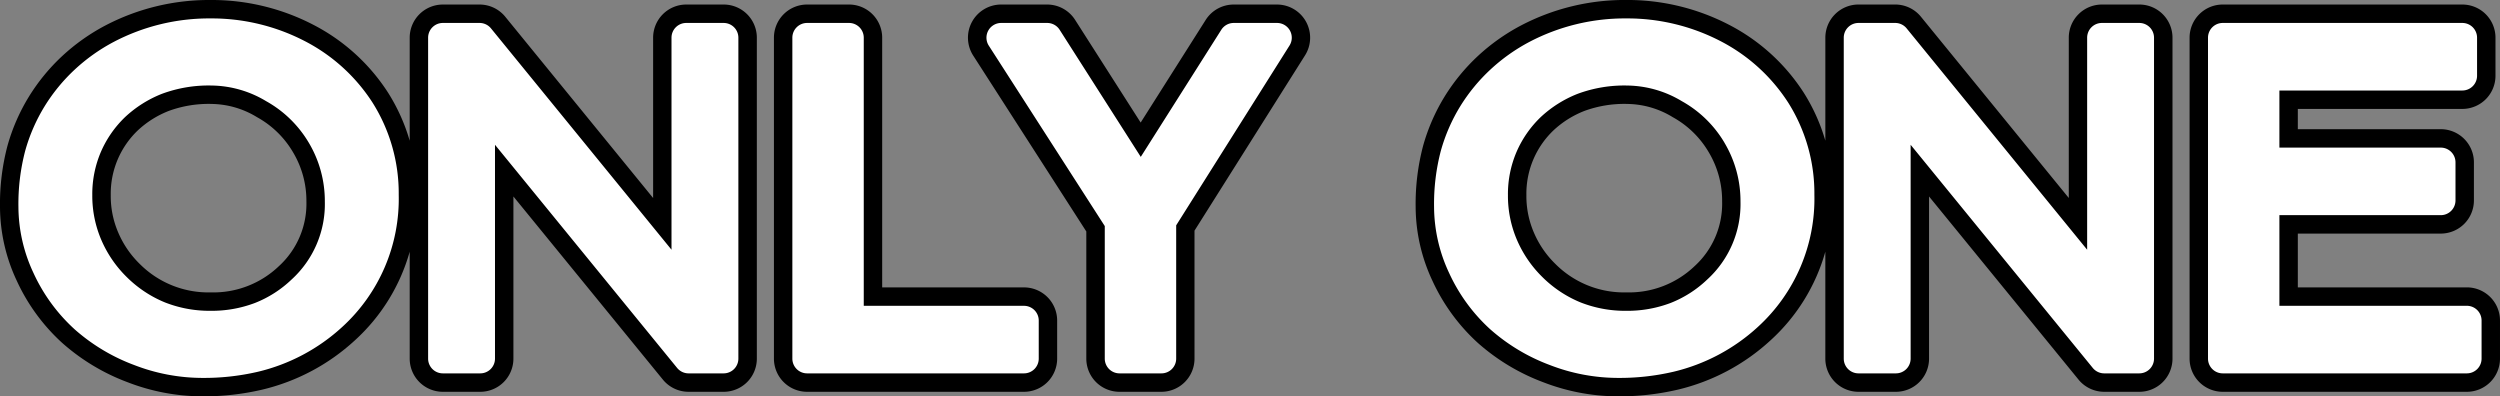 <svg xmlns="http://www.w3.org/2000/svg" width="339.299" height="53.789" viewBox="0 0 339.299 53.789">
  <rect x="0" y="0" width="339.299" height="53.789" fill="#808080" stroke="none"/>
  <g id="グループ_472" data-name="グループ 472" transform="translate(-533.714 -58.326)">
    <path id="パス_3309" data-name="パス 3309" d="M11.136-5.506a21.541,21.541,0,0,1-5.06-6.952A19.209,19.209,0,0,1,4.214-20.58,26.3,26.3,0,0,1,5.06-27.67a21.642,21.642,0,0,1,2.415-5.537,22.011,22.011,0,0,1,3.753-4.568,22.66,22.66,0,0,1,4.86-3.445A25.774,25.774,0,0,1,28.3-44.174a25.351,25.351,0,0,1,11.813,2.83,21.952,21.952,0,0,1,8.49,7.69,21.006,21.006,0,0,1,3.23,11.413A21.511,21.511,0,0,1,44.82-5.783,23.614,23.614,0,0,1,34.207-.154a30.138,30.138,0,0,1-7.2.769A23.589,23.589,0,0,1,18.642-1,23.67,23.67,0,0,1,11.136-5.506ZM15.35-34.269a16.483,16.483,0,0,0-3.738,5.322,16.459,16.459,0,0,0-1.369,6.768,17.057,17.057,0,0,0,1.415,6.921,17.7,17.7,0,0,0,3.876,5.629A17.6,17.6,0,0,0,28.3-4.491a17.335,17.335,0,0,0,12.366-4.8A15.894,15.894,0,0,0,45.8-21.318a17.367,17.367,0,0,0-2.461-9.013,17.36,17.36,0,0,0-6.491-6.337,16.566,16.566,0,0,0-8.429-2.4,20.062,20.062,0,0,0-7.49,1.277A17.752,17.752,0,0,0,15.35-34.269Zm44.468-9.29H64.8L92.856-9.167V-43.559h5.076V0H93.164L64.894-34.638V0H59.818Zm49.434,0h5.691V-5.168h23.748V0H109.252Zm42.4,24.979L135.59-43.559h6.245l12.7,19.9,12.612-19.9h5.875L157.339-18.672V0h-5.691ZM203.266-5.506a21.541,21.541,0,0,1-5.06-6.952,19.209,19.209,0,0,1-1.861-8.121,26.3,26.3,0,0,1,.846-7.091,21.642,21.642,0,0,1,2.415-5.537,22.011,22.011,0,0,1,3.753-4.568,22.66,22.66,0,0,1,4.86-3.445,25.774,25.774,0,0,1,12.212-2.953,25.351,25.351,0,0,1,11.813,2.83,21.952,21.952,0,0,1,8.49,7.69,21.006,21.006,0,0,1,3.23,11.413A21.511,21.511,0,0,1,236.95-5.783,23.614,23.614,0,0,1,226.337-.154a30.138,30.138,0,0,1-7.2.769A23.589,23.589,0,0,1,210.772-1,23.67,23.67,0,0,1,203.266-5.506Zm4.214-28.762a16.483,16.483,0,0,0-3.738,5.322,16.459,16.459,0,0,0-1.369,6.768,17.057,17.057,0,0,0,1.415,6.921,17.7,17.7,0,0,0,3.876,5.629,17.6,17.6,0,0,0,12.766,5.137A17.335,17.335,0,0,0,232.8-9.29a15.894,15.894,0,0,0,5.137-12.028,17.367,17.367,0,0,0-2.461-9.013,17.36,17.36,0,0,0-6.491-6.337,16.566,16.566,0,0,0-8.429-2.4,20.062,20.062,0,0,0-7.49,1.277A17.752,17.752,0,0,0,207.48-34.269Zm44.468-9.29h4.983L284.986-9.167V-43.559h5.076V0h-4.768l-28.27-34.638V0h-5.076Zm49.434,0H333.9v5.168H307.073V-26.64h23.9v5.168h-23.9v16.3h27.439V0h-33.13Z" transform="translate(534 107)"/>
    <path id="パス_3309_-_アウトライン" data-name="パス 3309 - アウトライン" d="M219.139,5.115a28.173,28.173,0,0,1-9.957-1.905,28.261,28.261,0,0,1-8.917-5.364,26.168,26.168,0,0,1-6.144-8.418,23.761,23.761,0,0,1-2.276-10.008,30.866,30.866,0,0,1,1.015-8.312,26.244,26.244,0,0,1,2.918-6.682,26.615,26.615,0,0,1,4.517-5.5,27.268,27.268,0,0,1,5.821-4.128,30.349,30.349,0,0,1,14.316-3.475,29.924,29.924,0,0,1,13.879,3.333,26.509,26.509,0,0,1,10.208,9.252,25.483,25.483,0,0,1,2.931,6.511v-13.98a4.5,4.5,0,0,1,4.5-4.5h4.983a4.5,4.5,0,0,1,3.487,1.656l20.068,24.6V-43.559a4.5,4.5,0,0,1,4.5-4.5h5.076a4.5,4.5,0,0,1,4.5,4.5V0a4.5,4.5,0,0,1-4.5,4.5h-4.768a4.5,4.5,0,0,1-3.486-1.655L261.524-22.007V0a4.5,4.5,0,0,1-4.5,4.5h-5.076a4.5,4.5,0,0,1-4.5-4.5V-14.511a25.627,25.627,0,0,1-7.434,12.023,28.167,28.167,0,0,1-12.6,6.7A34.738,34.738,0,0,1,219.139,5.115Zm1.415-39.683a15.736,15.736,0,0,0-5.816.953,13.172,13.172,0,0,0-4.183,2.631,11.887,11.887,0,0,0-2.7,3.866,11.909,11.909,0,0,0-.98,4.938,12.493,12.493,0,0,0,1.037,5.116,13.116,13.116,0,0,0,2.9,4.213,13.144,13.144,0,0,0,9.625,3.859,12.879,12.879,0,0,0,9.275-3.569,11.471,11.471,0,0,0,3.729-8.758,12.83,12.83,0,0,0-1.832-6.719,12.842,12.842,0,0,0-4.858-4.727A12.082,12.082,0,0,0,220.554-34.567ZM27.009,5.115A28.173,28.173,0,0,1,17.052,3.21,28.26,28.26,0,0,1,8.134-2.154,26.168,26.168,0,0,1,1.99-10.572,23.761,23.761,0,0,1-.286-20.58,30.866,30.866,0,0,1,.729-28.892a26.24,26.24,0,0,1,2.918-6.682,26.611,26.611,0,0,1,4.517-5.5A27.267,27.267,0,0,1,13.985-45.2,30.349,30.349,0,0,1,28.3-48.674a29.924,29.924,0,0,1,13.879,3.333,26.509,26.509,0,0,1,10.208,9.252,25.483,25.483,0,0,1,2.931,6.511v-13.98a4.5,4.5,0,0,1,4.5-4.5H64.8A4.5,4.5,0,0,1,68.288-46.4L88.356-21.8V-43.559a4.5,4.5,0,0,1,4.5-4.5h5.076a4.5,4.5,0,0,1,4.5,4.5V0a4.5,4.5,0,0,1-4.5,4.5H93.164a4.5,4.5,0,0,1-3.486-1.655L69.394-22.007V0a4.5,4.5,0,0,1-4.5,4.5H59.818a4.5,4.5,0,0,1-4.5-4.5V-14.511A25.627,25.627,0,0,1,47.884-2.488a28.168,28.168,0,0,1-12.6,6.7A34.738,34.738,0,0,1,27.009,5.115Zm1.415-39.683a15.737,15.737,0,0,0-5.816.953,13.173,13.173,0,0,0-4.183,2.631,11.886,11.886,0,0,0-2.7,3.866,11.909,11.909,0,0,0-.98,4.938,12.492,12.492,0,0,0,1.037,5.116,13.116,13.116,0,0,0,2.9,4.213A13.145,13.145,0,0,0,28.3-8.991a12.879,12.879,0,0,0,9.275-3.569A11.471,11.471,0,0,0,41.3-21.318a12.83,12.83,0,0,0-1.832-6.719,12.842,12.842,0,0,0-4.858-4.727A12.082,12.082,0,0,0,28.424-34.567ZM334.513,4.5h-33.13a4.5,4.5,0,0,1-4.5-4.5V-43.559a4.5,4.5,0,0,1,4.5-4.5H333.9a4.5,4.5,0,0,1,4.5,4.5v5.168a4.5,4.5,0,0,1-4.5,4.5H311.573v2.751h19.4a4.5,4.5,0,0,1,4.5,4.5v5.168a4.5,4.5,0,0,1-4.5,4.5h-19.4v7.3h22.939a4.5,4.5,0,0,1,4.5,4.5V0A4.5,4.5,0,0,1,334.513,4.5Zm-177.174,0h-5.691a4.5,4.5,0,0,1-4.5-4.5V-17.258L131.8-41.125a4.5,4.5,0,0,1-.164-4.59,4.5,4.5,0,0,1,3.95-2.344h6.245a4.5,4.5,0,0,1,3.793,2.079l8.9,13.939,8.825-13.926a4.5,4.5,0,0,1,3.8-2.091h5.876a4.5,4.5,0,0,1,3.94,2.326,4.5,4.5,0,0,1-.133,4.574l-15,23.787V0A4.5,4.5,0,0,1,157.339,4.5Zm-18.648,0H109.252a4.5,4.5,0,0,1-4.5-4.5V-43.559a4.5,4.5,0,0,1,4.5-4.5h5.691a4.5,4.5,0,0,1,4.5,4.5V-9.668h19.248a4.5,4.5,0,0,1,4.5,4.5V0A4.5,4.5,0,0,1,138.691,4.5Z" transform="translate(534 107)"/>
    <path id="パス_3310" data-name="パス 3310" d="M11.136-5.506a21.541,21.541,0,0,1-5.06-6.952A19.209,19.209,0,0,1,4.214-20.58,26.3,26.3,0,0,1,5.06-27.67a21.642,21.642,0,0,1,2.415-5.537,22.011,22.011,0,0,1,3.753-4.568,22.66,22.66,0,0,1,4.86-3.445A25.774,25.774,0,0,1,28.3-44.174a25.351,25.351,0,0,1,11.813,2.83,21.952,21.952,0,0,1,8.49,7.69,21.006,21.006,0,0,1,3.23,11.413A21.511,21.511,0,0,1,44.82-5.783,23.614,23.614,0,0,1,34.207-.154a30.138,30.138,0,0,1-7.2.769A23.589,23.589,0,0,1,18.642-1,23.67,23.67,0,0,1,11.136-5.506ZM15.35-34.269a16.483,16.483,0,0,0-3.738,5.322,16.459,16.459,0,0,0-1.369,6.768,17.057,17.057,0,0,0,1.415,6.921,17.7,17.7,0,0,0,3.876,5.629A17.6,17.6,0,0,0,28.3-4.491a17.335,17.335,0,0,0,12.366-4.8A15.894,15.894,0,0,0,45.8-21.318a17.367,17.367,0,0,0-2.461-9.013,17.36,17.36,0,0,0-6.491-6.337,16.566,16.566,0,0,0-8.429-2.4,20.062,20.062,0,0,0-7.49,1.277A17.752,17.752,0,0,0,15.35-34.269Zm44.468-9.29H64.8L92.856-9.167V-43.559h5.076V0H93.164L64.894-34.638V0H59.818Zm49.434,0h5.691V-5.168h23.748V0H109.252Zm42.4,24.979L135.59-43.559h6.245l12.7,19.9,12.612-19.9h5.875L157.339-18.672V0h-5.691ZM203.266-5.506a21.541,21.541,0,0,1-5.06-6.952,19.209,19.209,0,0,1-1.861-8.121,26.3,26.3,0,0,1,.846-7.091,21.642,21.642,0,0,1,2.415-5.537,22.011,22.011,0,0,1,3.753-4.568,22.66,22.66,0,0,1,4.86-3.445,25.774,25.774,0,0,1,12.212-2.953,25.351,25.351,0,0,1,11.813,2.83,21.952,21.952,0,0,1,8.49,7.69,21.006,21.006,0,0,1,3.23,11.413A21.511,21.511,0,0,1,236.95-5.783,23.614,23.614,0,0,1,226.337-.154a30.138,30.138,0,0,1-7.2.769A23.589,23.589,0,0,1,210.772-1,23.67,23.67,0,0,1,203.266-5.506Zm4.214-28.762a16.483,16.483,0,0,0-3.738,5.322,16.459,16.459,0,0,0-1.369,6.768,17.057,17.057,0,0,0,1.415,6.921,17.7,17.7,0,0,0,3.876,5.629,17.6,17.6,0,0,0,12.766,5.137A17.335,17.335,0,0,0,232.8-9.29a15.894,15.894,0,0,0,5.137-12.028,17.367,17.367,0,0,0-2.461-9.013,17.36,17.36,0,0,0-6.491-6.337,16.566,16.566,0,0,0-8.429-2.4,20.062,20.062,0,0,0-7.49,1.277A17.752,17.752,0,0,0,207.48-34.269Zm44.468-9.29h4.983L284.986-9.167V-43.559h5.076V0h-4.768l-28.27-34.638V0h-5.076Zm49.434,0H333.9v5.168H307.073V-26.64h23.9v5.168h-23.9v16.3h27.439V0h-33.13Z" transform="translate(534 107)" fill="#fff"/>
    <path id="パス_3310_-_アウトライン" data-name="パス 3310 - アウトライン" d="M219.139,2.615A25.687,25.687,0,0,1,210.065.871a25.771,25.771,0,0,1-8.133-4.888l-.015-.013a23.63,23.63,0,0,1-5.527-7.59,21.281,21.281,0,0,1-2.045-8.96,28.4,28.4,0,0,1,.921-7.634,23.745,23.745,0,0,1,2.638-6.046A24.114,24.114,0,0,1,202-39.24a24.767,24.767,0,0,1,5.287-3.749,27.873,27.873,0,0,1,13.147-3.185,27.448,27.448,0,0,1,12.731,3.053l0,0a24.028,24.028,0,0,1,9.249,8.382l.011.018a23.071,23.071,0,0,1,3.537,12.477,23.531,23.531,0,0,1-7.652,17.922,25.7,25.7,0,0,1-11.494,6.106A32.259,32.259,0,0,1,219.139,2.615Zm-14.53-9.6a21.791,21.791,0,0,0,6.87,4.118,21.71,21.71,0,0,0,7.66,1.486,28.3,28.3,0,0,0,6.718-.71,21.746,21.746,0,0,0,9.731-5.152,19.681,19.681,0,0,0,4.782-6.695,21.054,21.054,0,0,0,1.593-8.3,20,20,0,0,0-.732-5.446,18.866,18.866,0,0,0-2.185-4.891,20.076,20.076,0,0,0-7.724-6.99,23.486,23.486,0,0,0-10.893-2.606,23.912,23.912,0,0,0-11.279,2.722,20.763,20.763,0,0,0-4.432,3.141,20.114,20.114,0,0,0-3.413,4.155,19.746,19.746,0,0,0-2.191,5.028,24.455,24.455,0,0,0-.771,6.548,17.314,17.314,0,0,0,1.677,7.283A19.652,19.652,0,0,0,204.609-6.988Zm-177.6,9.6A25.687,25.687,0,0,1,17.935.871,25.771,25.771,0,0,1,9.8-4.016L9.787-4.03A23.63,23.63,0,0,1,4.26-11.62a21.281,21.281,0,0,1-2.045-8.96,28.4,28.4,0,0,1,.921-7.634,23.741,23.741,0,0,1,2.639-6.046A24.111,24.111,0,0,1,9.866-39.24a24.767,24.767,0,0,1,5.287-3.749A27.873,27.873,0,0,1,28.3-46.174,27.448,27.448,0,0,1,41.032-43.12l0,0a24.028,24.028,0,0,1,9.249,8.382l.011.018a23.071,23.071,0,0,1,3.537,12.477A23.531,23.531,0,0,1,46.182-4.319,25.7,25.7,0,0,1,34.688,1.788,32.259,32.259,0,0,1,27.009,2.615Zm-14.53-9.6a21.791,21.791,0,0,0,6.87,4.118,21.71,21.71,0,0,0,7.66,1.486,28.3,28.3,0,0,0,6.718-.71,21.746,21.746,0,0,0,9.731-5.152,19.682,19.682,0,0,0,4.782-6.695,21.055,21.055,0,0,0,1.593-8.3,20,20,0,0,0-.732-5.446,18.866,18.866,0,0,0-2.185-4.891,20.076,20.076,0,0,0-7.724-6.99A23.486,23.486,0,0,0,28.3-42.174a23.912,23.912,0,0,0-11.279,2.722,20.763,20.763,0,0,0-4.432,3.141,20.112,20.112,0,0,0-3.413,4.155,19.744,19.744,0,0,0-2.191,5.028,24.456,24.456,0,0,0-.771,6.548A17.314,17.314,0,0,0,7.891-13.3,19.652,19.652,0,0,0,12.479-6.988ZM334.513,2h-33.13a2,2,0,0,1-2-2V-43.559a2,2,0,0,1,2-2H333.9a2,2,0,0,1,2,2v5.168a2,2,0,0,1-2,2H309.073v7.751h21.9a2,2,0,0,1,2,2v5.168a2,2,0,0,1-2,2h-21.9v12.3h25.439a2,2,0,0,1,2,2V0A2,2,0,0,1,334.513,2Zm-31.13-4h29.13V-3.168H307.073a2,2,0,0,1-2-2v-16.3a2,2,0,0,1,2-2h21.9V-24.64h-21.9a2,2,0,0,1-2-2V-38.391a2,2,0,0,1,2-2H331.9v-1.168H303.382Zm-13.32,4h-4.768a2,2,0,0,1-1.549-.735L259.024-29.024V0a2,2,0,0,1-2,2h-5.076a2,2,0,0,1-2-2V-43.559a2,2,0,0,1,2-2h4.983a2,2,0,0,1,1.55.736l24.5,30.04V-43.559a2,2,0,0,1,2-2h5.076a2,2,0,0,1,2,2V0A2,2,0,0,1,290.062,2Zm-3.819-4h1.819V-41.559h-1.076V-9.167a2,2,0,0,1-1.329,1.884,2,2,0,0,1-2.221-.62L255.982-41.559h-2.034V-2h1.076V-34.638a2,2,0,0,1,1.329-1.884,2,2,0,0,1,2.221.619Zm-128.9,4h-5.691a2,2,0,0,1-2-2V-17.993l-15.74-24.484a2,2,0,0,1-.073-2.04,2,2,0,0,1,1.755-1.042h6.245a2,2,0,0,1,1.686.924l11.013,17.252,10.929-17.247a2,2,0,0,1,1.689-.929h5.876a2,2,0,0,1,1.751,1.034,2,2,0,0,1-.059,2.033l-15.38,24.4V0A2,2,0,0,1,157.339,2Zm-3.691-4h1.691V-18.672a2,2,0,0,1,.308-1.067L169.4-41.559h-1.15L156.229-22.585a2,2,0,0,1-1.686.929h0a2,2,0,0,1-1.686-.924L140.739-41.559h-1.485l14.077,21.9a2,2,0,0,1,.318,1.081ZM138.691,2H109.252a2,2,0,0,1-2-2V-43.559a2,2,0,0,1,2-2h5.691a2,2,0,0,1,2,2V-7.168h21.748a2,2,0,0,1,2,2V0A2,2,0,0,1,138.691,2ZM111.252-2h25.439V-3.168H114.943a2,2,0,0,1-2-2V-41.559h-1.691ZM97.932,2H93.164a2,2,0,0,1-1.549-.735L66.894-29.024V0a2,2,0,0,1-2,2H59.818a2,2,0,0,1-2-2V-43.559a2,2,0,0,1,2-2H64.8a2,2,0,0,1,1.55.736l24.5,30.04V-43.559a2,2,0,0,1,2-2h5.076a2,2,0,0,1,2,2V0A2,2,0,0,1,97.932,2ZM94.113-2h1.819V-41.559H94.856V-9.167a2,2,0,0,1-1.329,1.884,2,2,0,0,1-2.221-.62L63.852-41.559H61.818V-2h1.076V-34.638a2,2,0,0,1,1.329-1.884,2,2,0,0,1,2.221.619Zm126.318-.491A19.608,19.608,0,0,1,206.268-8.2a19.764,19.764,0,0,1-4.311-6.258,19.124,19.124,0,0,1-1.583-7.724,18.52,18.52,0,0,1,1.542-7.581,18.55,18.55,0,0,1,4.189-5.96l.009-.009a19.826,19.826,0,0,1,6.206-3.918,22.128,22.128,0,0,1,8.235-1.42,18.611,18.611,0,0,1,9.429,2.668,19.413,19.413,0,0,1,7.212,7.052,19.42,19.42,0,0,1,2.739,10.03,17.892,17.892,0,0,1-5.763,13.481A19.35,19.35,0,0,1,220.431-2.491ZM208.855-32.815a14.571,14.571,0,0,0-3.284,4.682,14.552,14.552,0,0,0-1.2,5.954,15.149,15.149,0,0,0,1.247,6.119,15.786,15.786,0,0,0,3.44,5,15.911,15.911,0,0,0,5.172,3.43,16.528,16.528,0,0,0,6.2,1.14,16.562,16.562,0,0,0,6.013-1.064,15.3,15.3,0,0,0,4.979-3.188,13.854,13.854,0,0,0,4.511-10.575,15.471,15.471,0,0,0-2.182-7.994l0-.008a15.464,15.464,0,0,0-5.76-5.613l-.011-.006a14.671,14.671,0,0,0-7.423-2.128,18.187,18.187,0,0,0-6.746,1.133A15.845,15.845,0,0,0,208.855-32.815ZM28.3-2.491A19.608,19.608,0,0,1,14.137-8.2a19.764,19.764,0,0,1-4.311-6.258,19.122,19.122,0,0,1-1.583-7.724A18.519,18.519,0,0,1,9.785-29.76a18.548,18.548,0,0,1,4.189-5.96l.009-.009a19.826,19.826,0,0,1,6.206-3.918,22.129,22.129,0,0,1,8.235-1.42A18.611,18.611,0,0,1,37.853-38.4a19.413,19.413,0,0,1,7.212,7.052A19.42,19.42,0,0,1,47.8-21.318,17.892,17.892,0,0,1,42.041-7.837,19.35,19.35,0,0,1,28.3-2.491ZM16.722-32.813a14.57,14.57,0,0,0-3.282,4.679,14.551,14.551,0,0,0-1.2,5.954,15.149,15.149,0,0,0,1.247,6.119,15.786,15.786,0,0,0,3.44,5A15.91,15.91,0,0,0,22.1-7.631a16.528,16.528,0,0,0,6.2,1.14,16.562,16.562,0,0,0,6.013-1.064,15.3,15.3,0,0,0,4.979-3.188A13.854,13.854,0,0,0,43.8-21.318a15.471,15.471,0,0,0-2.182-7.994l-.005-.008a15.464,15.464,0,0,0-5.76-5.613l-.011-.006a14.671,14.671,0,0,0-7.423-2.128,18.188,18.188,0,0,0-6.746,1.133A15.845,15.845,0,0,0,16.722-32.813Z" transform="translate(534 107)" fill="#fff"/>
  </g>
</svg>
